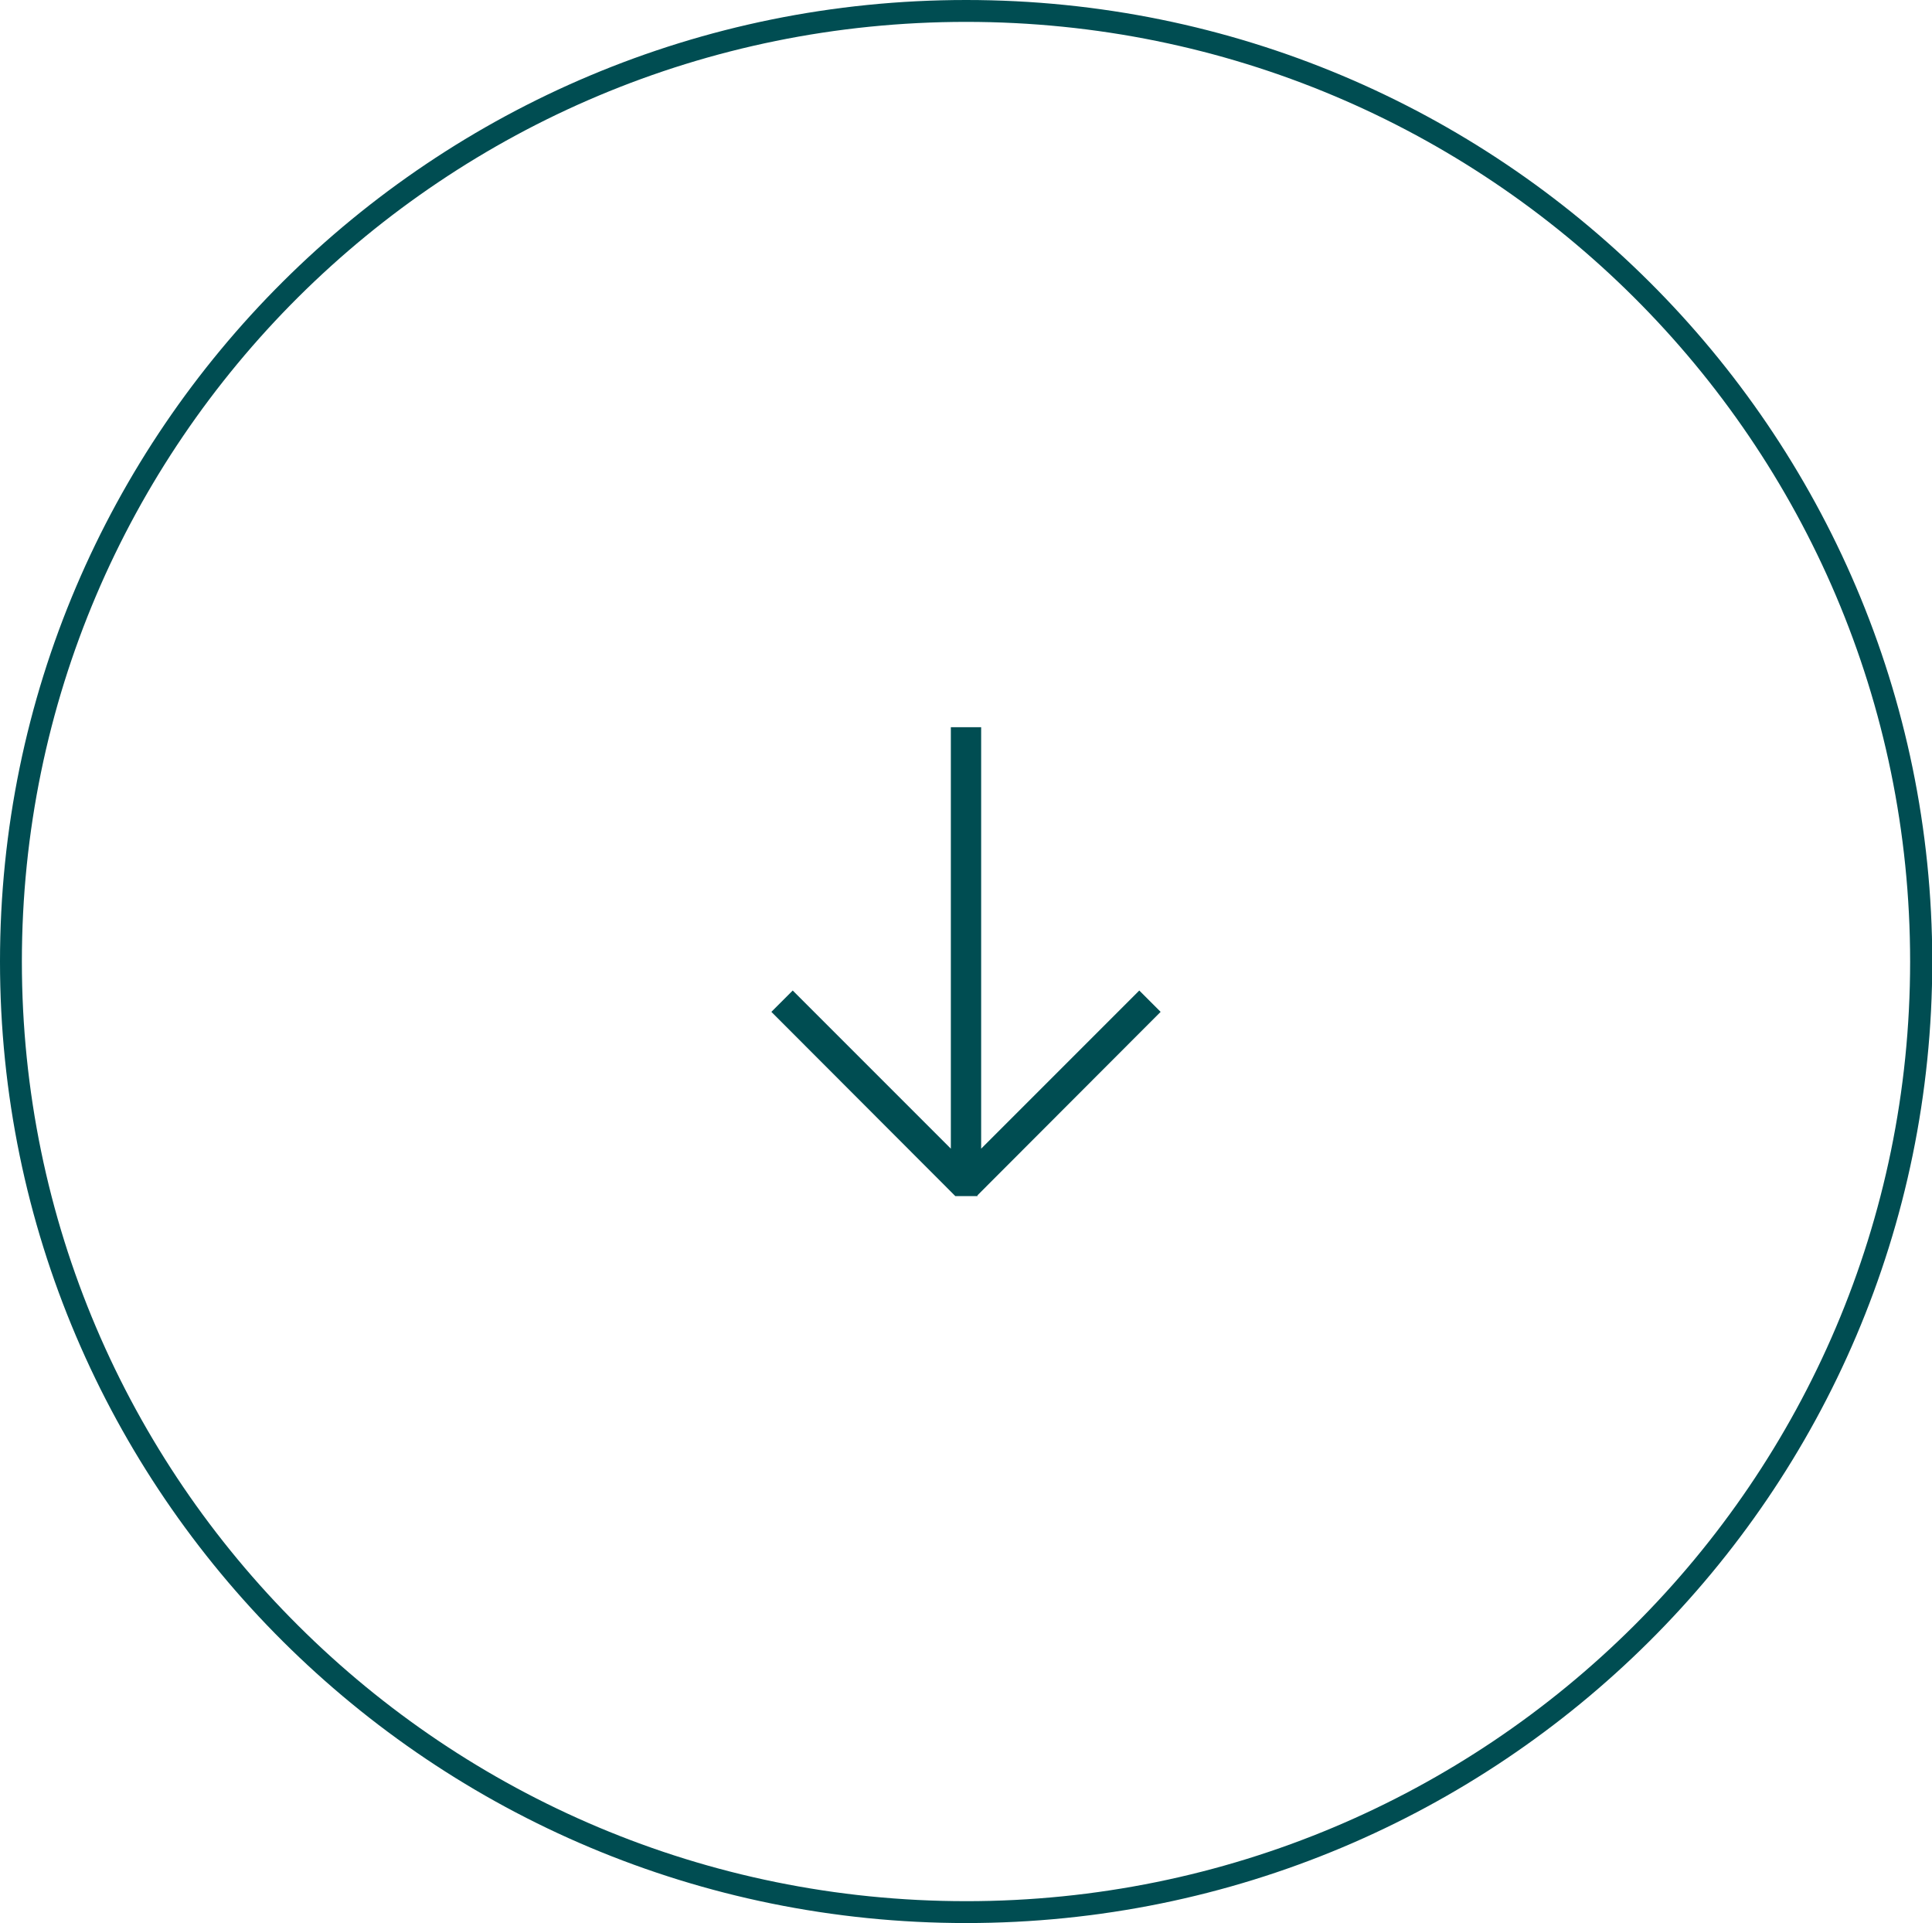 <svg xmlns="http://www.w3.org/2000/svg" id="Calque_2" data-name="Calque 2" viewBox="0 0 73.31 72.97"><defs><style> .cls-1 { fill: #004d52; stroke-width: 0px; } </style></defs><g id="Calque_1-2" data-name="Calque 1"><g><path class="cls-1" d="M36.66,72.55v.41c20.24,0,36.66-16.33,36.66-36.48C73.31,16.33,56.9,0,36.66,0,16.41,0,0,16.33,0,36.48c0,20.15,16.41,36.48,36.66,36.48v-.83c-9.9,0-18.85-3.99-25.33-10.44C4.84,55.24.83,46.33.83,36.48c0-9.85,4.01-18.76,10.49-25.21C17.81,4.82,26.76.83,36.66.83c9.9,0,18.85,3.99,25.33,10.44,6.48,6.45,10.49,15.36,10.49,25.21,0,9.85-4.01,18.76-10.49,25.21-6.48,6.45-15.44,10.44-25.33,10.44v.41Z"></path><polygon class="cls-1" points="44.04 38.39 43.23 37.58 37.23 43.58 37.23 27.59 36.08 27.59 36.08 43.58 30.08 37.58 29.27 38.39 36.25 45.38 36.25 45.38 37.09 45.38 37.09 45.35 44.04 38.39"></polygon></g></g></svg>